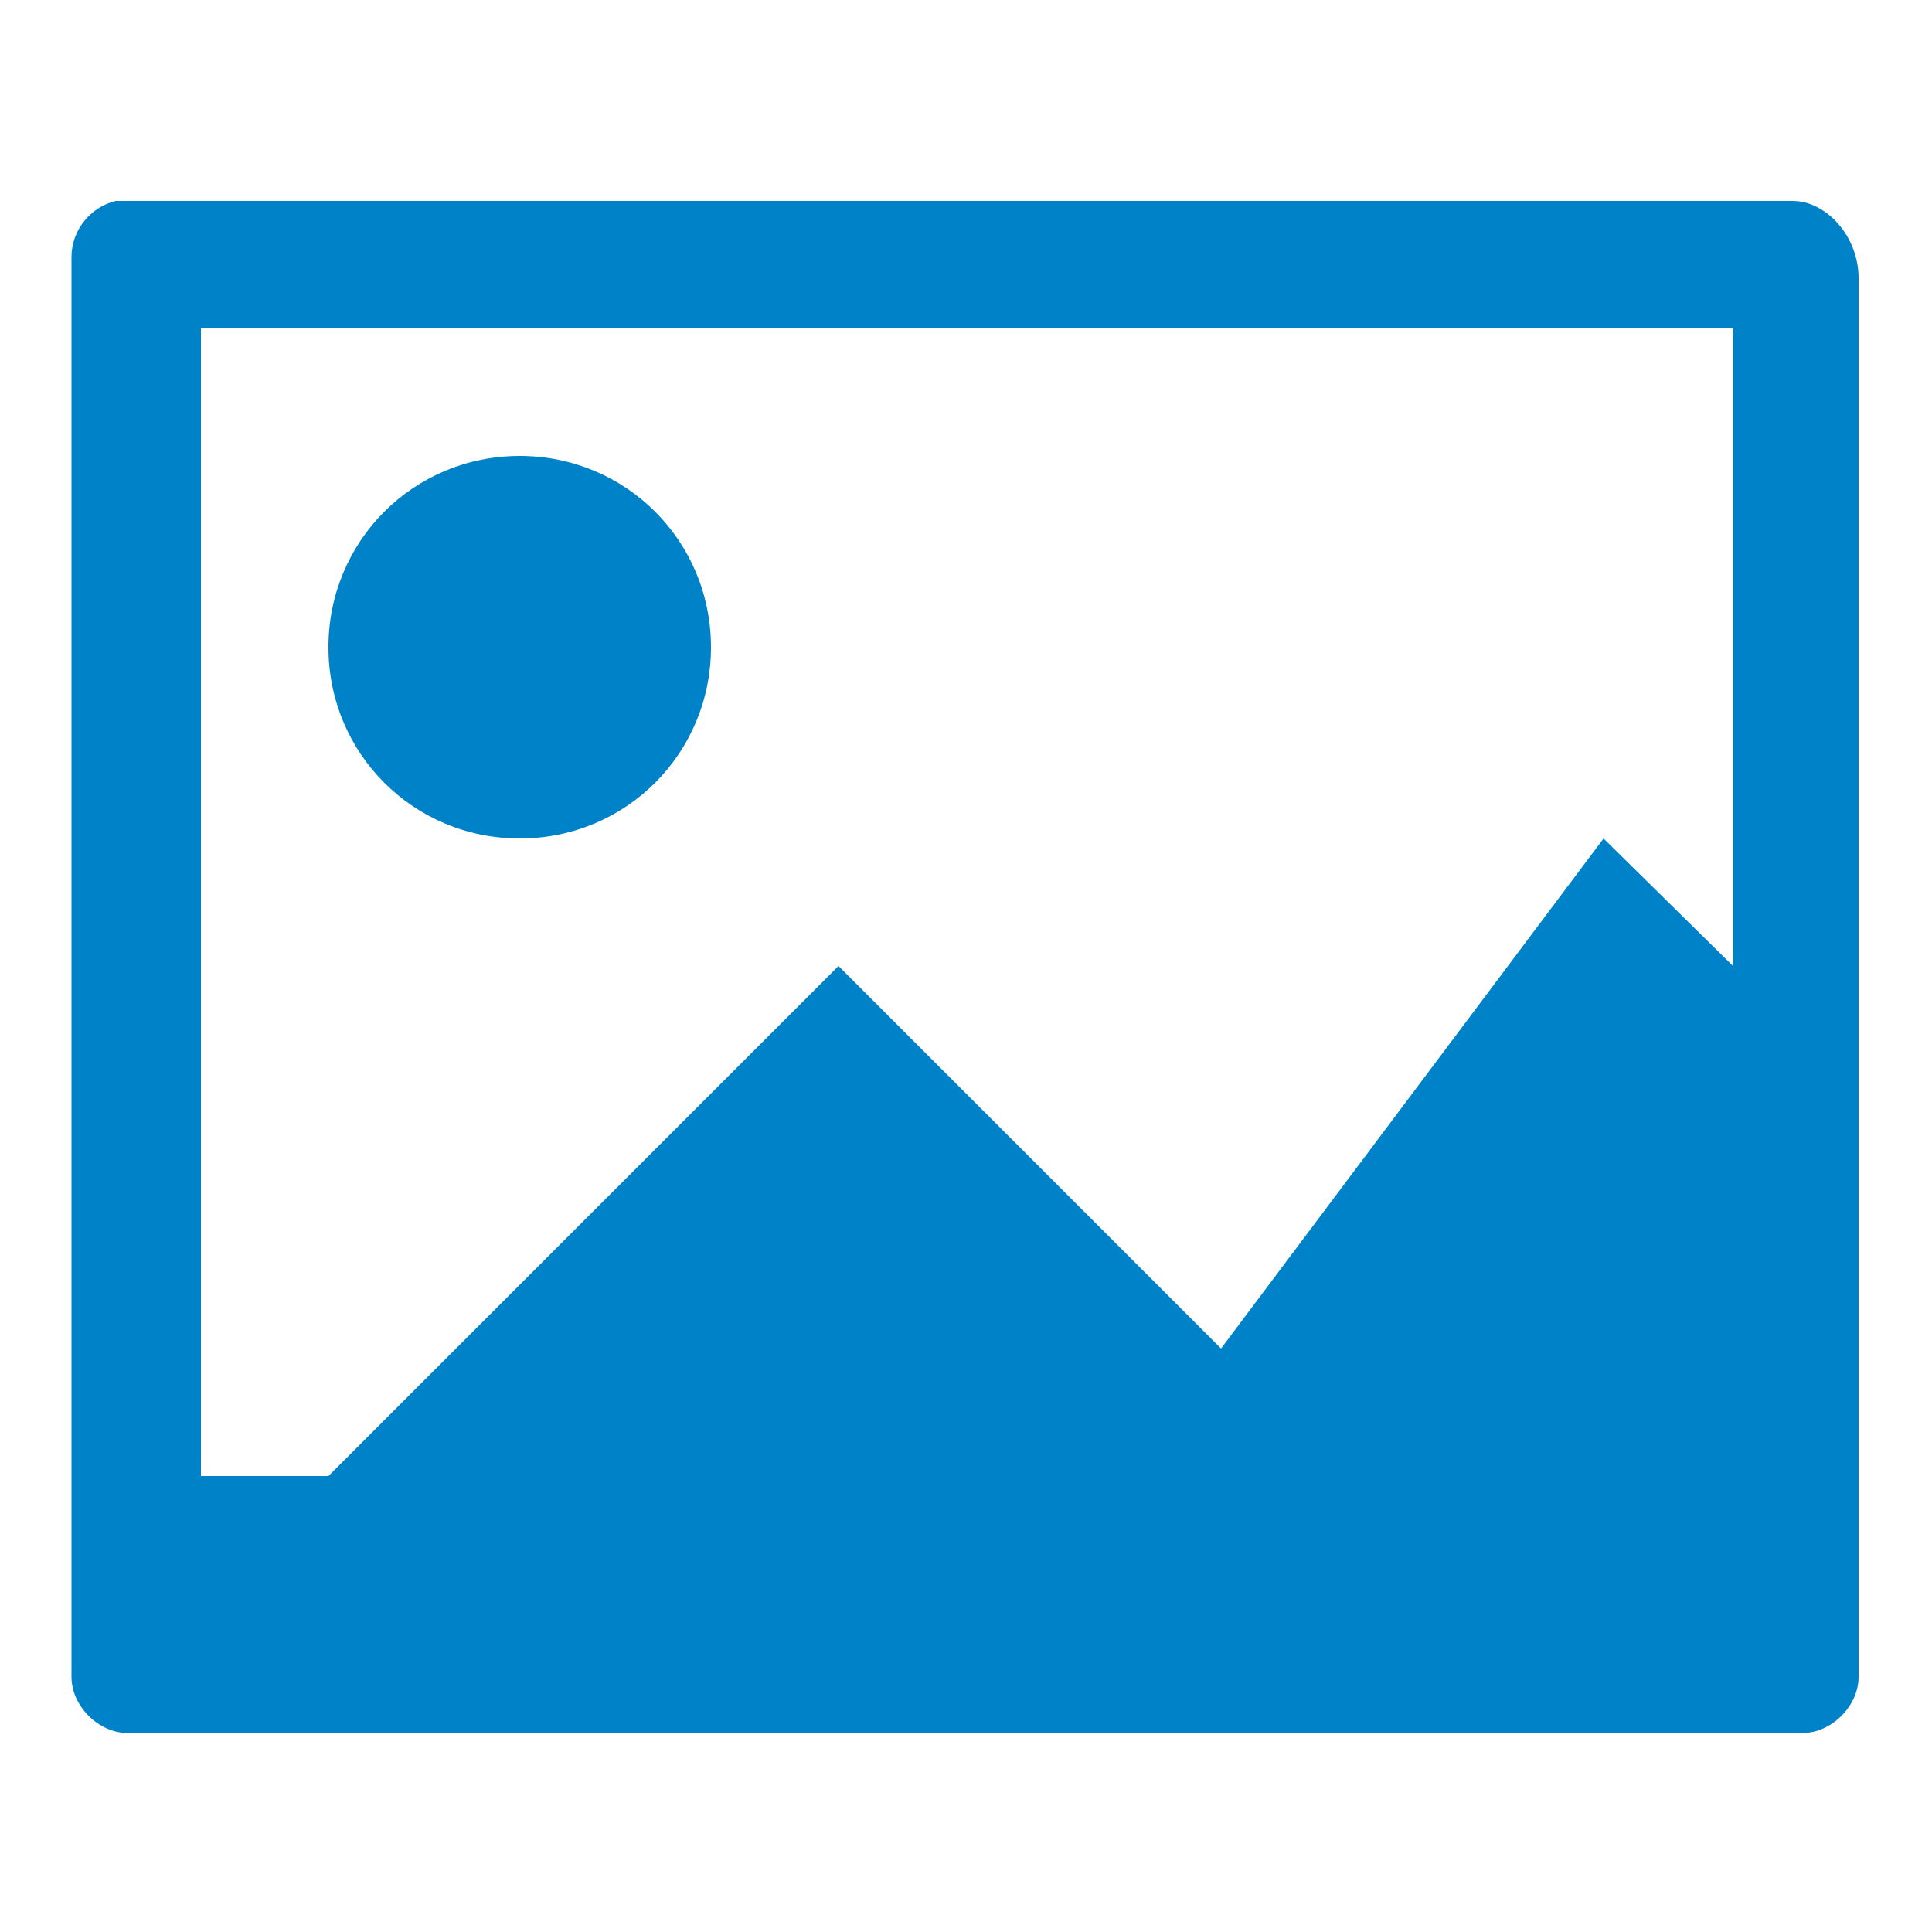 <?xml version="1.0" encoding="utf-8"?>
<!-- Generator: Adobe Illustrator 26.5.0, SVG Export Plug-In . SVG Version: 6.00 Build 0)  -->
<svg version="1.1" id="Layer_1" xmlns="http://www.w3.org/2000/svg" xmlns:xlink="http://www.w3.org/1999/xlink" x="0px" y="0px"
	 viewBox="0 0 100 100" style="enable-background:new 0 0 100 100;" xml:space="preserve">
<style type="text/css">
	.st0{fill:#0082C9;}
</style>
<g id="g972">
	<path id="path90" class="st0" d="M6,10.4c-1.3,0.3-2.3,1.5-2.3,2.9v73.5c0,1.5,1.4,2.9,2.9,2.9h86.7c1.5,0,2.9-1.4,2.9-2.9V14.4
		c0-2.2-1.7-4-3.4-4L6,10.4z M10.4,17h79.3v33L83,43.4L63.2,69.8L43.4,50L17,76.4h-6.6L10.4,17z M26.9,23.6c-5.5,0-9.9,4.4-9.9,9.9
		c0,5.5,4.4,9.9,9.9,9.9c5.5,0,9.9-4.4,9.9-9.9C36.8,28,32.4,23.6,26.9,23.6z"/>
</g>
</svg>
